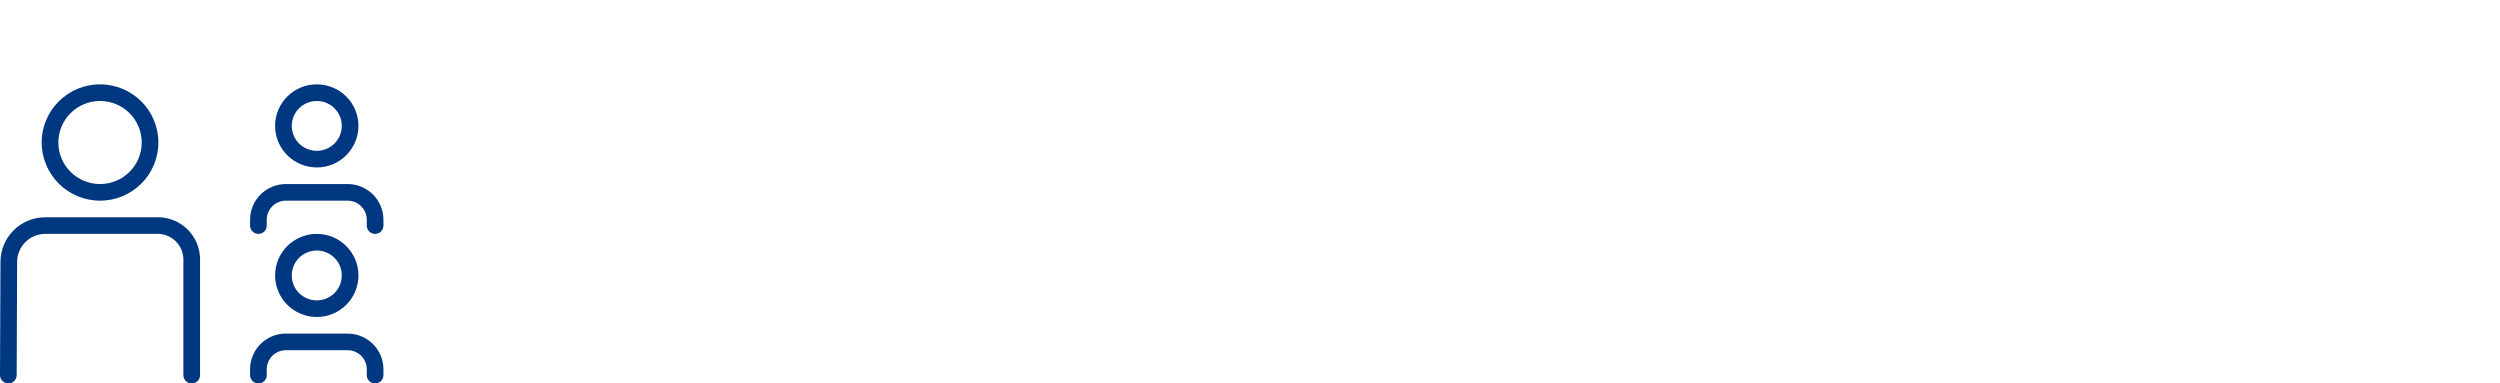 <svg width="652" height="100" viewBox="0 0 652 100" fill="none" xmlns="http://www.w3.org/2000/svg">
<path fill-rule="evenodd" clip-rule="evenodd" d="M82.613 43.667C88.617 43.671 93.483 38.818 93.487 32.833C93.487 26.853 88.622 22 82.617 22C76.609 21.996 71.743 26.849 71.743 32.833C71.748 38.818 76.609 43.662 82.613 43.667ZM82.613 26.333C86.213 26.329 89.135 29.241 89.139 32.833C89.139 36.421 86.217 39.333 82.617 39.333C79.013 39.338 76.091 36.426 76.091 32.833C76.091 29.245 79.009 26.338 82.613 26.333Z" fill="#003781"/>
<path fill-rule="evenodd" clip-rule="evenodd" d="M41.304 37.167C41.304 45.543 34.496 52.333 26.087 52.333C17.687 52.32 10.878 45.534 10.87 37.162C10.874 28.786 17.687 22 26.087 22C34.496 22 41.304 28.786 41.304 37.167ZM36.956 37.167C36.956 31.182 32.091 26.333 26.087 26.333C20.091 26.338 15.226 31.182 15.217 37.167C15.217 43.147 20.087 48 26.087 48C32.091 48 36.956 43.147 36.956 37.167Z" fill="#003781"/>
<path fill-rule="evenodd" clip-rule="evenodd" d="M93.487 71.838C93.483 77.818 88.617 82.671 82.613 82.671C76.609 82.667 71.748 77.813 71.743 71.838V71.833C71.743 65.849 76.609 60.996 82.617 61C88.622 61 93.487 65.853 93.487 71.838ZM89.139 71.833C89.135 68.241 86.213 65.329 82.613 65.333C79.009 65.338 76.091 68.245 76.091 71.838C76.091 75.43 79.013 78.338 82.617 78.338C86.217 78.338 89.139 75.426 89.139 71.833Z" fill="#003781"/>
<path d="M40.5 56.667H11.796C5.352 56.671 0.13 61.871 0.122 68.293L1.45657e-05 97.825C-0.004 99.021 0.965 99.996 2.165 100H2.174C3.374 100 4.348 99.034 4.348 97.842L4.47 68.302C4.474 64.267 7.752 61.004 11.796 61H40.5C44.217 60.684 47.491 63.431 47.809 67.14C47.817 67.253 47.822 67.37 47.826 67.487V97.833C47.826 99.029 48.8 100 50 100C51.204 100 52.174 99.029 52.174 97.833V67.487C52.083 61.412 47.07 56.558 40.974 56.649C40.817 56.649 40.657 56.658 40.5 56.667Z" fill="#003781"/>
<path d="M74.552 87H90.665C95.817 87 99.996 91.164 100 96.304V97.833C100 99.029 99.026 100 97.826 100C96.63 100 95.652 99.029 95.652 97.833V96.304C95.652 93.556 93.417 91.333 90.665 91.333H74.552C71.8 91.333 69.57 93.556 69.565 96.304V97.833C69.565 99.029 68.591 100 67.391 100C66.196 100 65.217 99.029 65.217 97.833V96.304C65.222 91.164 69.4 87 74.552 87Z" fill="#003781"/>
<path d="M74.552 48H90.665C95.817 48 99.996 52.164 100 57.304V58.833C100 60.029 99.026 61 97.826 61C96.63 61 95.652 60.029 95.652 58.833V57.304C95.652 54.561 93.417 52.333 90.665 52.333H74.552C71.8 52.333 69.57 54.561 69.565 57.304V58.833C69.565 60.029 68.591 61 67.391 61C66.196 61 65.217 60.029 65.217 58.833V57.304C65.222 52.164 69.4 48 74.552 48Z" fill="#003781"/>
</svg>
